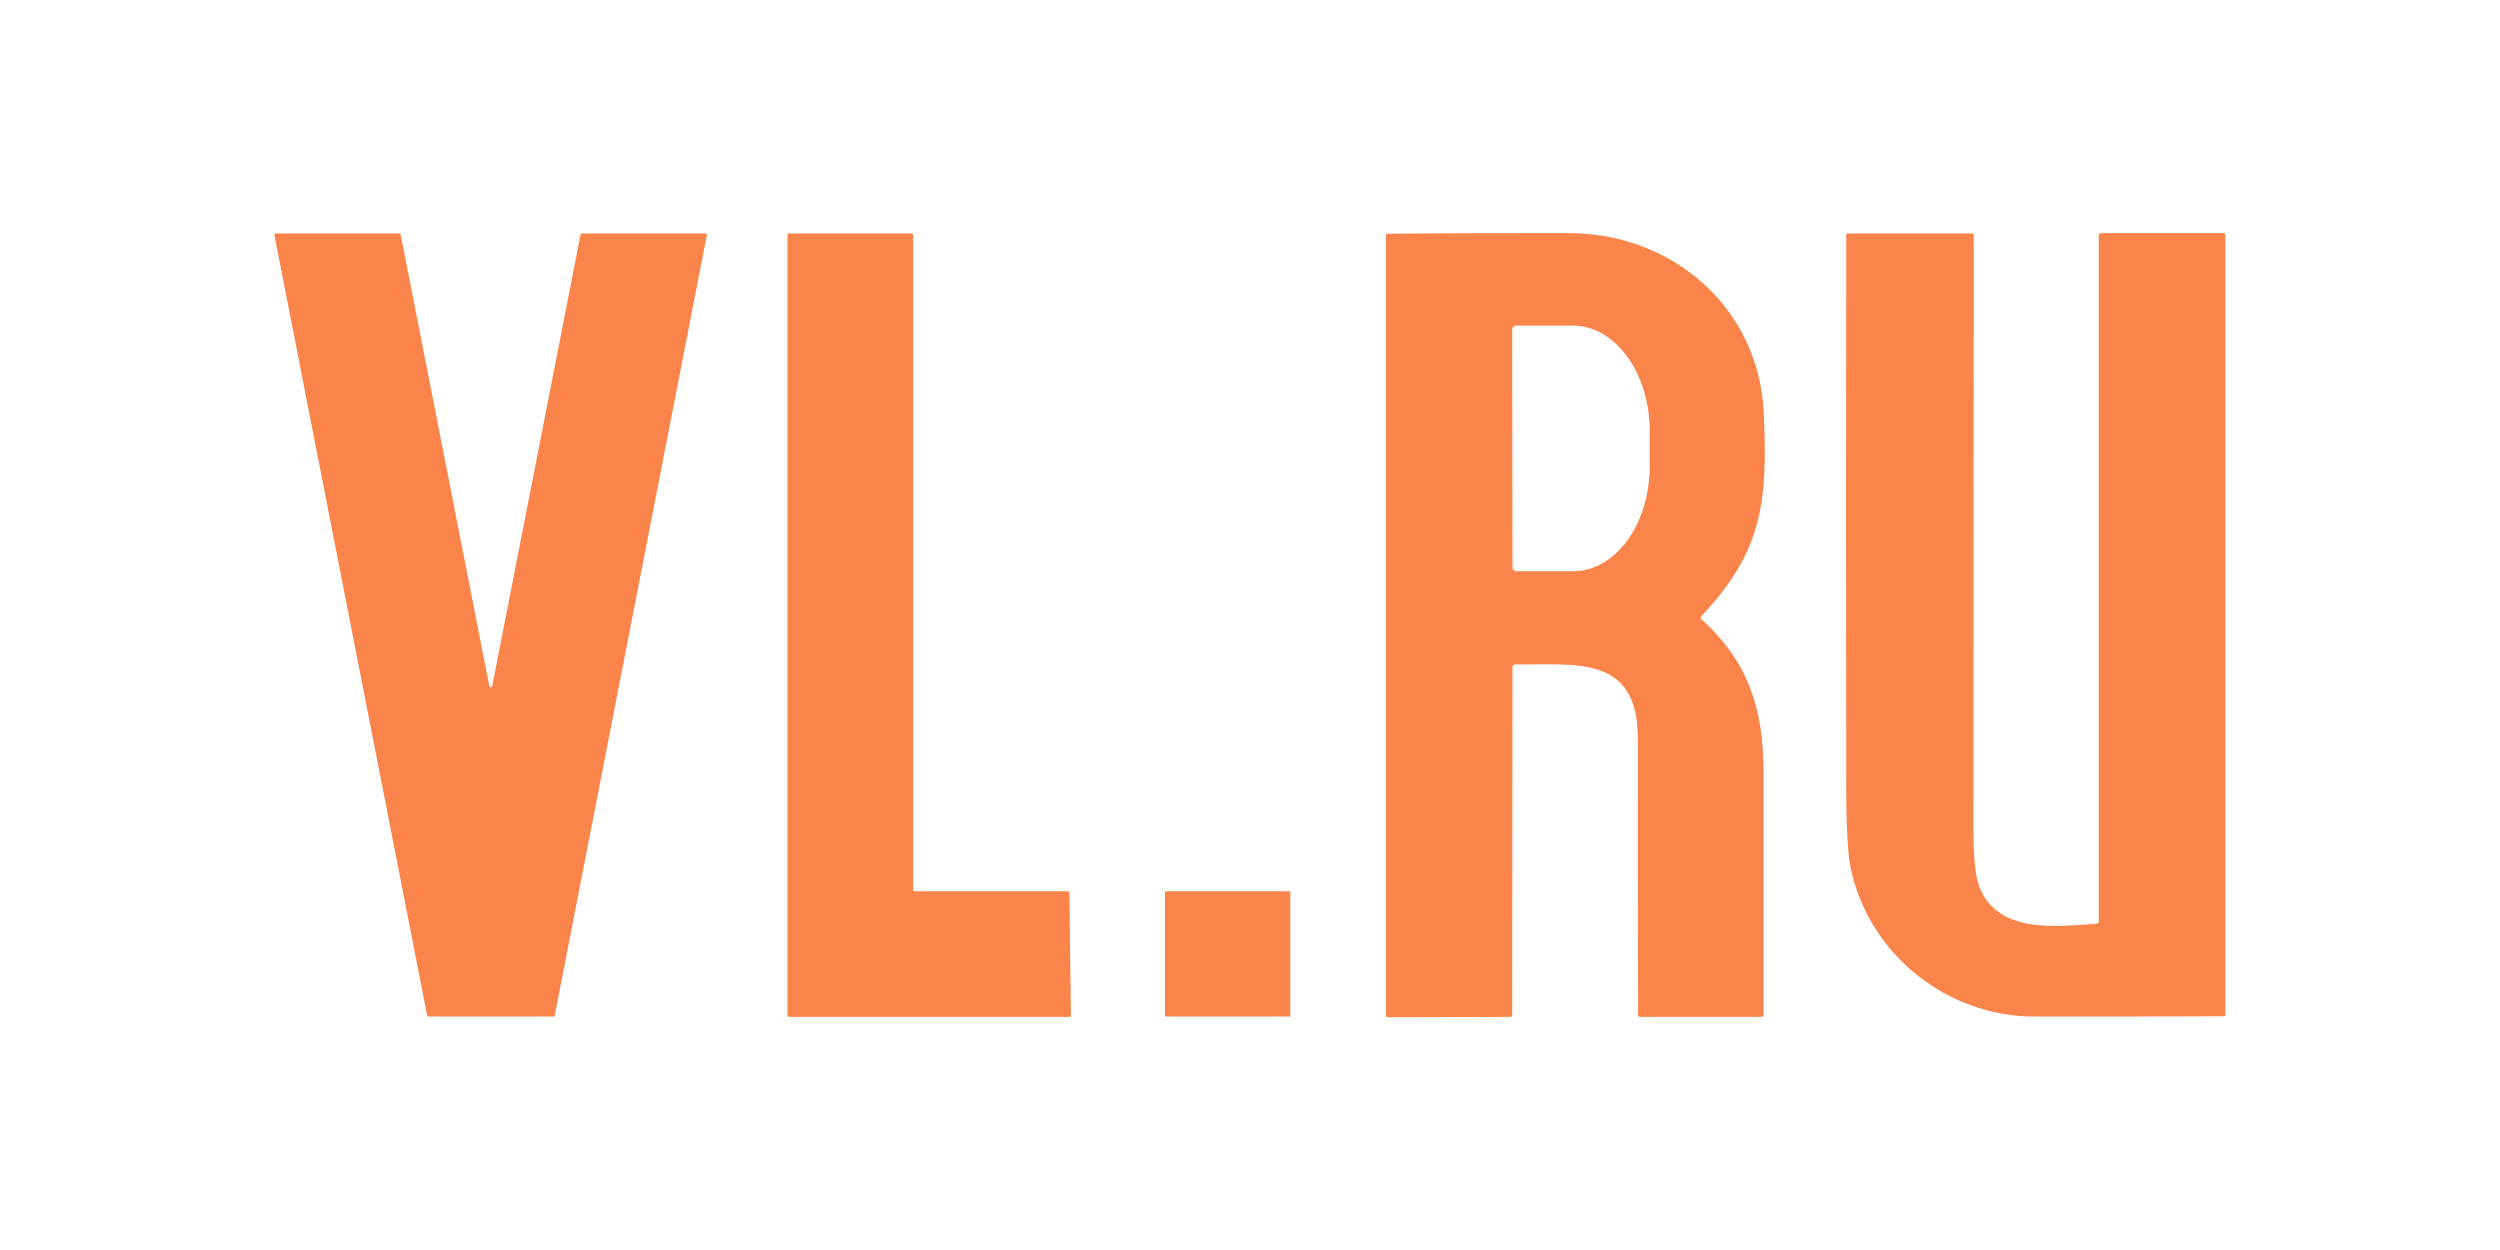 <?xml version="1.0" encoding="UTF-8"?> <!-- Generator: Adobe Illustrator 27.0.1, SVG Export Plug-In . SVG Version: 6.00 Build 0) --> <svg xmlns="http://www.w3.org/2000/svg" xmlns:xlink="http://www.w3.org/1999/xlink" id="Слой_1" x="0px" y="0px" viewBox="0 0 800 400" style="enable-background:new 0 0 800 400;" xml:space="preserve"> <style type="text/css"> .st0{fill:#FA8449;} </style> <g> <path class="st0" d="M157.5,219.6L185.8,75c0-0.2,0.2-0.3,0.4-0.3h39.6c0.2,0,0.4,0.2,0.4,0.4c0,0,0,0.1,0,0.1L177.5,325 c0,0.2-0.2,0.3-0.4,0.3h-40c-0.2,0-0.4-0.1-0.4-0.3L87.8,75.2c0-0.2,0.1-0.5,0.3-0.5c0,0,0.1,0,0.1,0h39.6c0.2,0,0.4,0.1,0.4,0.3 l28.4,144.6c0.1,0.2,0.3,0.4,0.5,0.3C157.4,219.9,157.5,219.8,157.5,219.6z"></path> <path class="st0" d="M342.2,285.7l0.5,39.2c0,0.3-0.2,0.5-0.5,0.5l-89.7,0c-0.3,0-0.5-0.2-0.5-0.5v0V75.2c0-0.3,0.2-0.5,0.5-0.5 l0,0h39.2c0.3,0,0.5,0.2,0.5,0.5c0,0,0,0,0,0v209.5c0,0.3,0.2,0.5,0.5,0.5h0h49.1C342,285.2,342.2,285.4,342.2,285.7z"></path> <path class="st0" d="M544.5,198.2c-0.4-0.3-0.4-0.7,0-1.1c19.5-20.7,21.2-36.5,19.9-64.9c-1.5-33.8-29.3-57.6-62.4-57.6 c-19.2,0-38.5,0-57.9,0.2c-0.4,0-0.6,0.2-0.6,0.6v249.6c0,0.3,0.2,0.5,0.5,0.5l39.3-0.1c0.4,0,0.6-0.2,0.6-0.6l0.1-111.2 c0-0.7,0.3-1,1-1c19.4,0.2,39.2-3.1,39.1,23.8c0,29.5,0,59,0.1,88.4c0,0.4,0.2,0.6,0.6,0.6l38.9,0c0.4,0,0.6-0.2,0.6-0.6 c0-26,0-52.1,0-78.1C564.3,226.8,559.4,211.7,544.5,198.2z M503.4,182.8l-18.2,0c-0.6,0-1.2-0.5-1.2-1.2l-0.1-76.2 c0-0.6,0.5-1.2,1.2-1.2l18.2,0c13.5,0,24.5,15,24.6,33.4l0,11.6c0,0,0,0,0,0C527.9,167.8,516.9,182.8,503.4,182.8z"></path> <path class="st0" d="M651.1,325.3c-28.2,0-53.1-20-58.9-47.6c-0.9-4.4-1.4-12.9-1.4-25.6c-0.1-58.9-0.1-117.9,0-176.8 c0-0.4,0.2-0.6,0.6-0.6h39.5c0.5,0,0.7,0.2,0.7,0.7c-0.1,63.6-0.1,127.1-0.1,190.6c0,8.8,0.7,14.8,2,18.1 c6.1,14.7,24.1,12.4,37.4,11.5c0.5,0,0.7-0.3,0.7-0.8l0-219.4c0-0.4,0.4-0.8,0.8-0.8h39.1c0.4,0,0.6,0.2,0.6,0.6v249.4 c0,0.4-0.2,0.6-0.6,0.6C691.4,325.3,671.3,325.3,651.1,325.3z"></path> <path class="st0" d="M373.1,285.2h39.5c0.2,0,0.3,0.1,0.3,0.3V325c0,0.2-0.1,0.3-0.3,0.3h-39.5c-0.2,0-0.3-0.1-0.3-0.3v-39.5 C372.8,285.3,373,285.2,373.1,285.2z"></path> </g> </svg> 